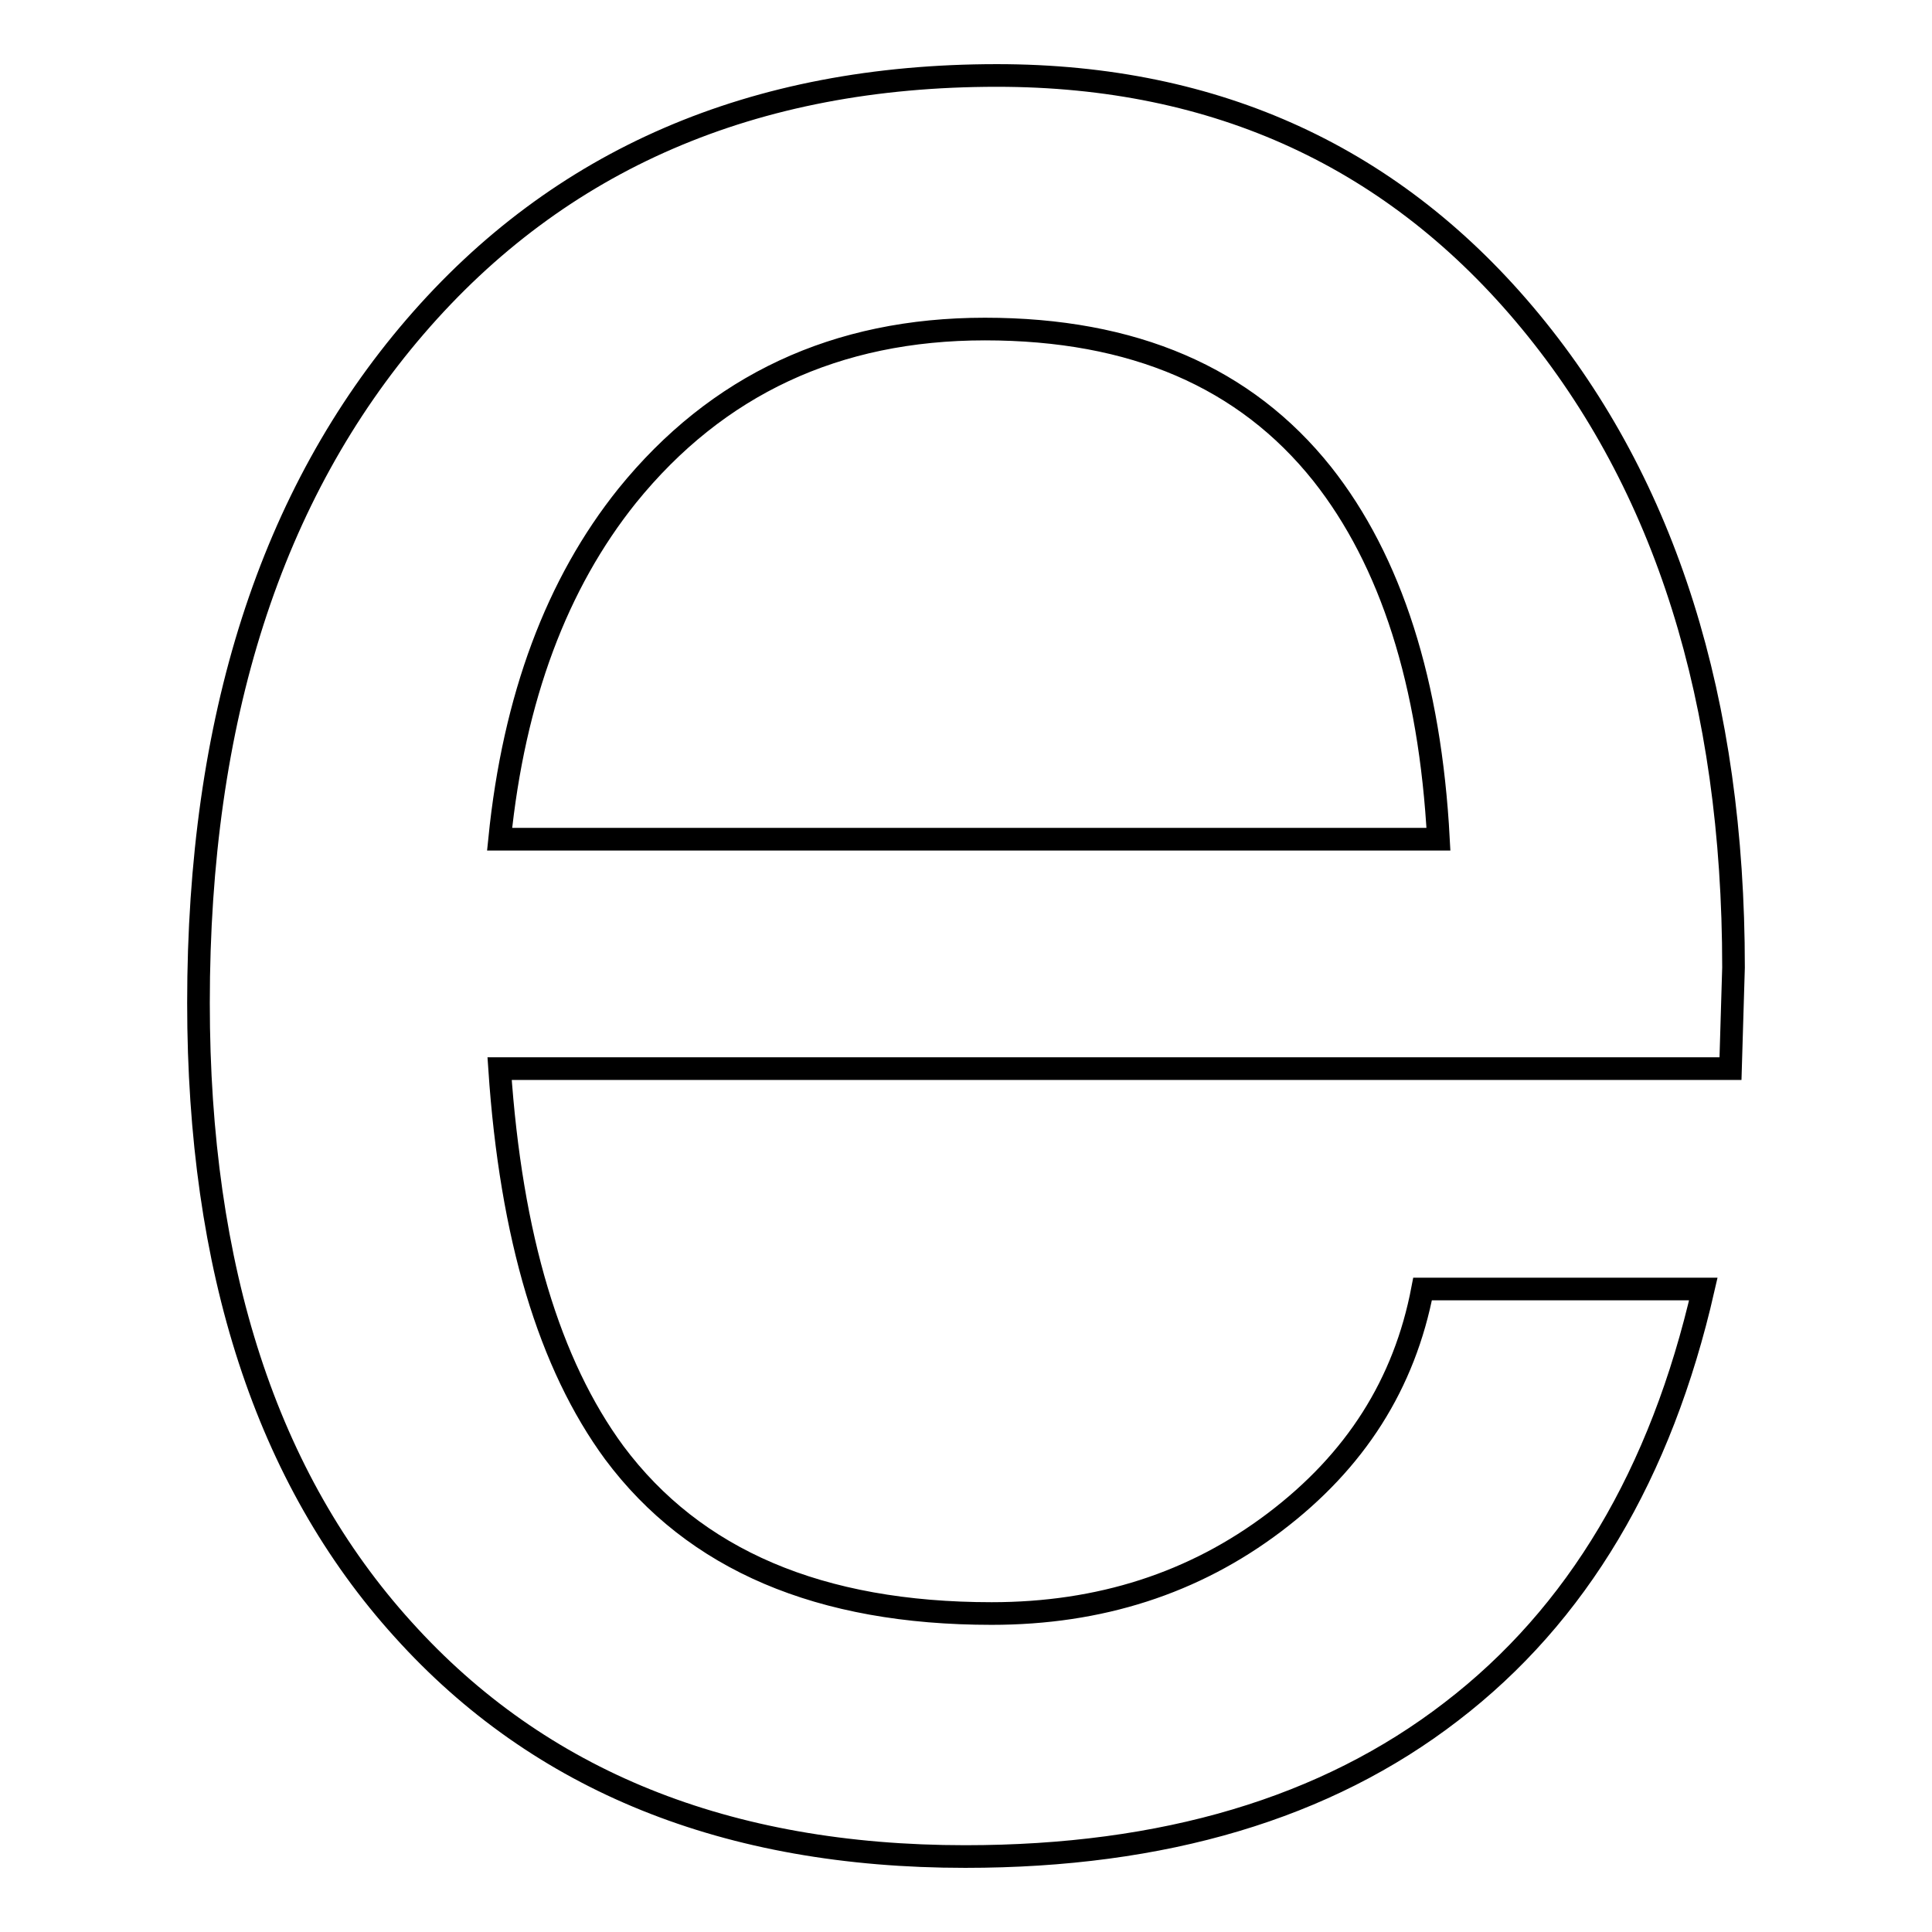 <?xml version="1.0" encoding="utf-8"?>
<!-- Svg Vector Icons : http://www.onlinewebfonts.com/icon -->
<!DOCTYPE svg PUBLIC "-//W3C//DTD SVG 1.1//EN" "http://www.w3.org/Graphics/SVG/1.1/DTD/svg11.dtd">
<svg version="1.1" xmlns="http://www.w3.org/2000/svg" xmlns:xlink="http://www.w3.org/1999/xlink" x="0px" y="0px" viewBox="0 0 256 256" enable-background="new 0 0 256 256" xml:space="preserve">
<g><g><path stroke-width="3" fill-opacity="0" stroke="#000000"  d="M127.9,246c-31.6,0-56.4-10-74.5-30.1c-18.1-20-27.1-47.7-27.1-83c0-37.6,9.6-67.4,28.7-89.6C74.1,21.1,99.8,10,132.1,10c29.2,0,52.8,10.9,70.7,32.6c17.9,21.7,26.9,50.2,26.9,85.6l-0.4,13.4H66.2c1.5,22.3,6.6,39.2,15.2,50.9c10.6,14.2,27.2,21.3,50,21.3c14.3,0,26.8-4,37.5-12.1c10.7-8.1,17.2-18.3,19.6-30.9h37.2c-5.6,24.5-16.7,43.2-33.4,56C175.7,239.6,154.2,246,127.9,246z M190.6,111.2c-1.1-20.7-6.3-36.9-15.4-48.4c-10.2-12.8-25-19.2-44.7-19.2c-19.7,0-35.5,7.4-47.4,22.1c-9.3,11.6-15,26.7-16.9,45.5H190.6L190.6,111.2z"/></g></g>
</svg>